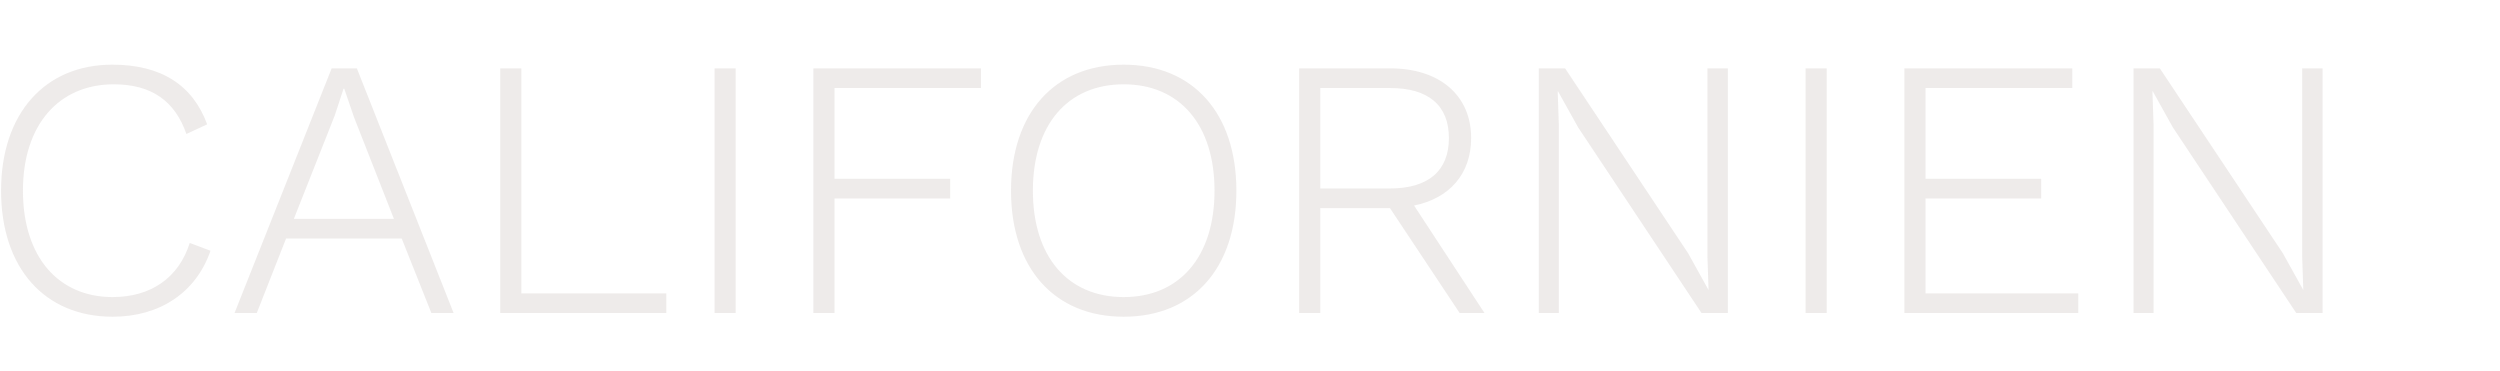 <svg width="1214" height="180" viewBox="0 0 1214 180" fill="none" xmlns="http://www.w3.org/2000/svg">
<path opacity="0.15" d="M102.22 121.76C95.2 142.1 77.56 153.8 54.7 153.8C21.76 153.8 0.52 130.22 0.52 92.6C0.52 54.98 21.94 31.4 54.52 31.4C78.28 31.4 93.58 41.3 100.6 60.38L90.52 65.06C84.94 49.04 73.6 40.94 55.24 40.94C28.78 40.94 11.14 60.38 11.14 92.6C11.14 124.64 28.24 144.26 54.7 144.26C73.06 144.26 86.74 135.08 92.14 117.98L102.22 121.76ZM209.473 152L195.073 115.82H138.913L124.693 152H113.893L161.053 33.2H173.293L220.273 152H209.473ZM142.693 106.28H191.293L171.853 56.78L167.173 43.1H166.813L162.493 56.24L142.693 106.28ZM253.18 142.46H323.56V152H242.92V33.2H253.18V142.46ZM357.242 33.2V152H346.982V33.2H357.242ZM476.33 42.74H405.23V86.84H461.39V96.38H405.23V152H394.97V33.2H476.33V42.74ZM545.67 31.4C579.33 31.4 600.39 54.98 600.39 92.6C600.39 130.22 579.33 153.8 545.67 153.8C512.01 153.8 490.95 130.22 490.95 92.6C490.95 54.98 512.01 31.4 545.67 31.4ZM545.67 40.94C518.49 40.94 501.57 60.56 501.57 92.6C501.57 124.64 518.49 144.26 545.67 144.26C572.85 144.26 589.77 124.64 589.77 92.6C589.77 60.56 572.85 40.94 545.67 40.94ZM708.809 152L674.969 101.06H641.129V152H630.869V33.2H675.149C698.909 33.2 714.389 46.16 714.389 67.04C714.389 84.5 703.769 96.38 686.669 99.8L720.869 152H708.809ZM641.129 42.74V91.52H674.969C693.689 91.52 703.589 82.88 703.589 67.04C703.589 51.2 693.689 42.74 674.969 42.74H641.129ZM839.036 33.2V152H826.256L766.316 61.82L756.596 44.36H756.416L756.956 60.38V152H747.236V33.2H760.016L819.776 123.02L829.676 140.84L829.136 124.82V33.2H839.036ZM887.047 33.2V152H876.787V33.2H887.047ZM935.035 142.46H1009.2V152H924.775V33.2H1006.32V42.74H935.035V86.84H991.195V96.38H935.035V142.46ZM1127.84 33.2V152H1115.06L1055.12 61.82L1045.4 44.36H1045.22L1045.76 60.38V152H1036.04V33.2H1048.82L1108.58 123.02L1118.48 140.84L1117.94 124.82V33.2H1127.84Z" fill="#8F7E73"/>
</svg>
